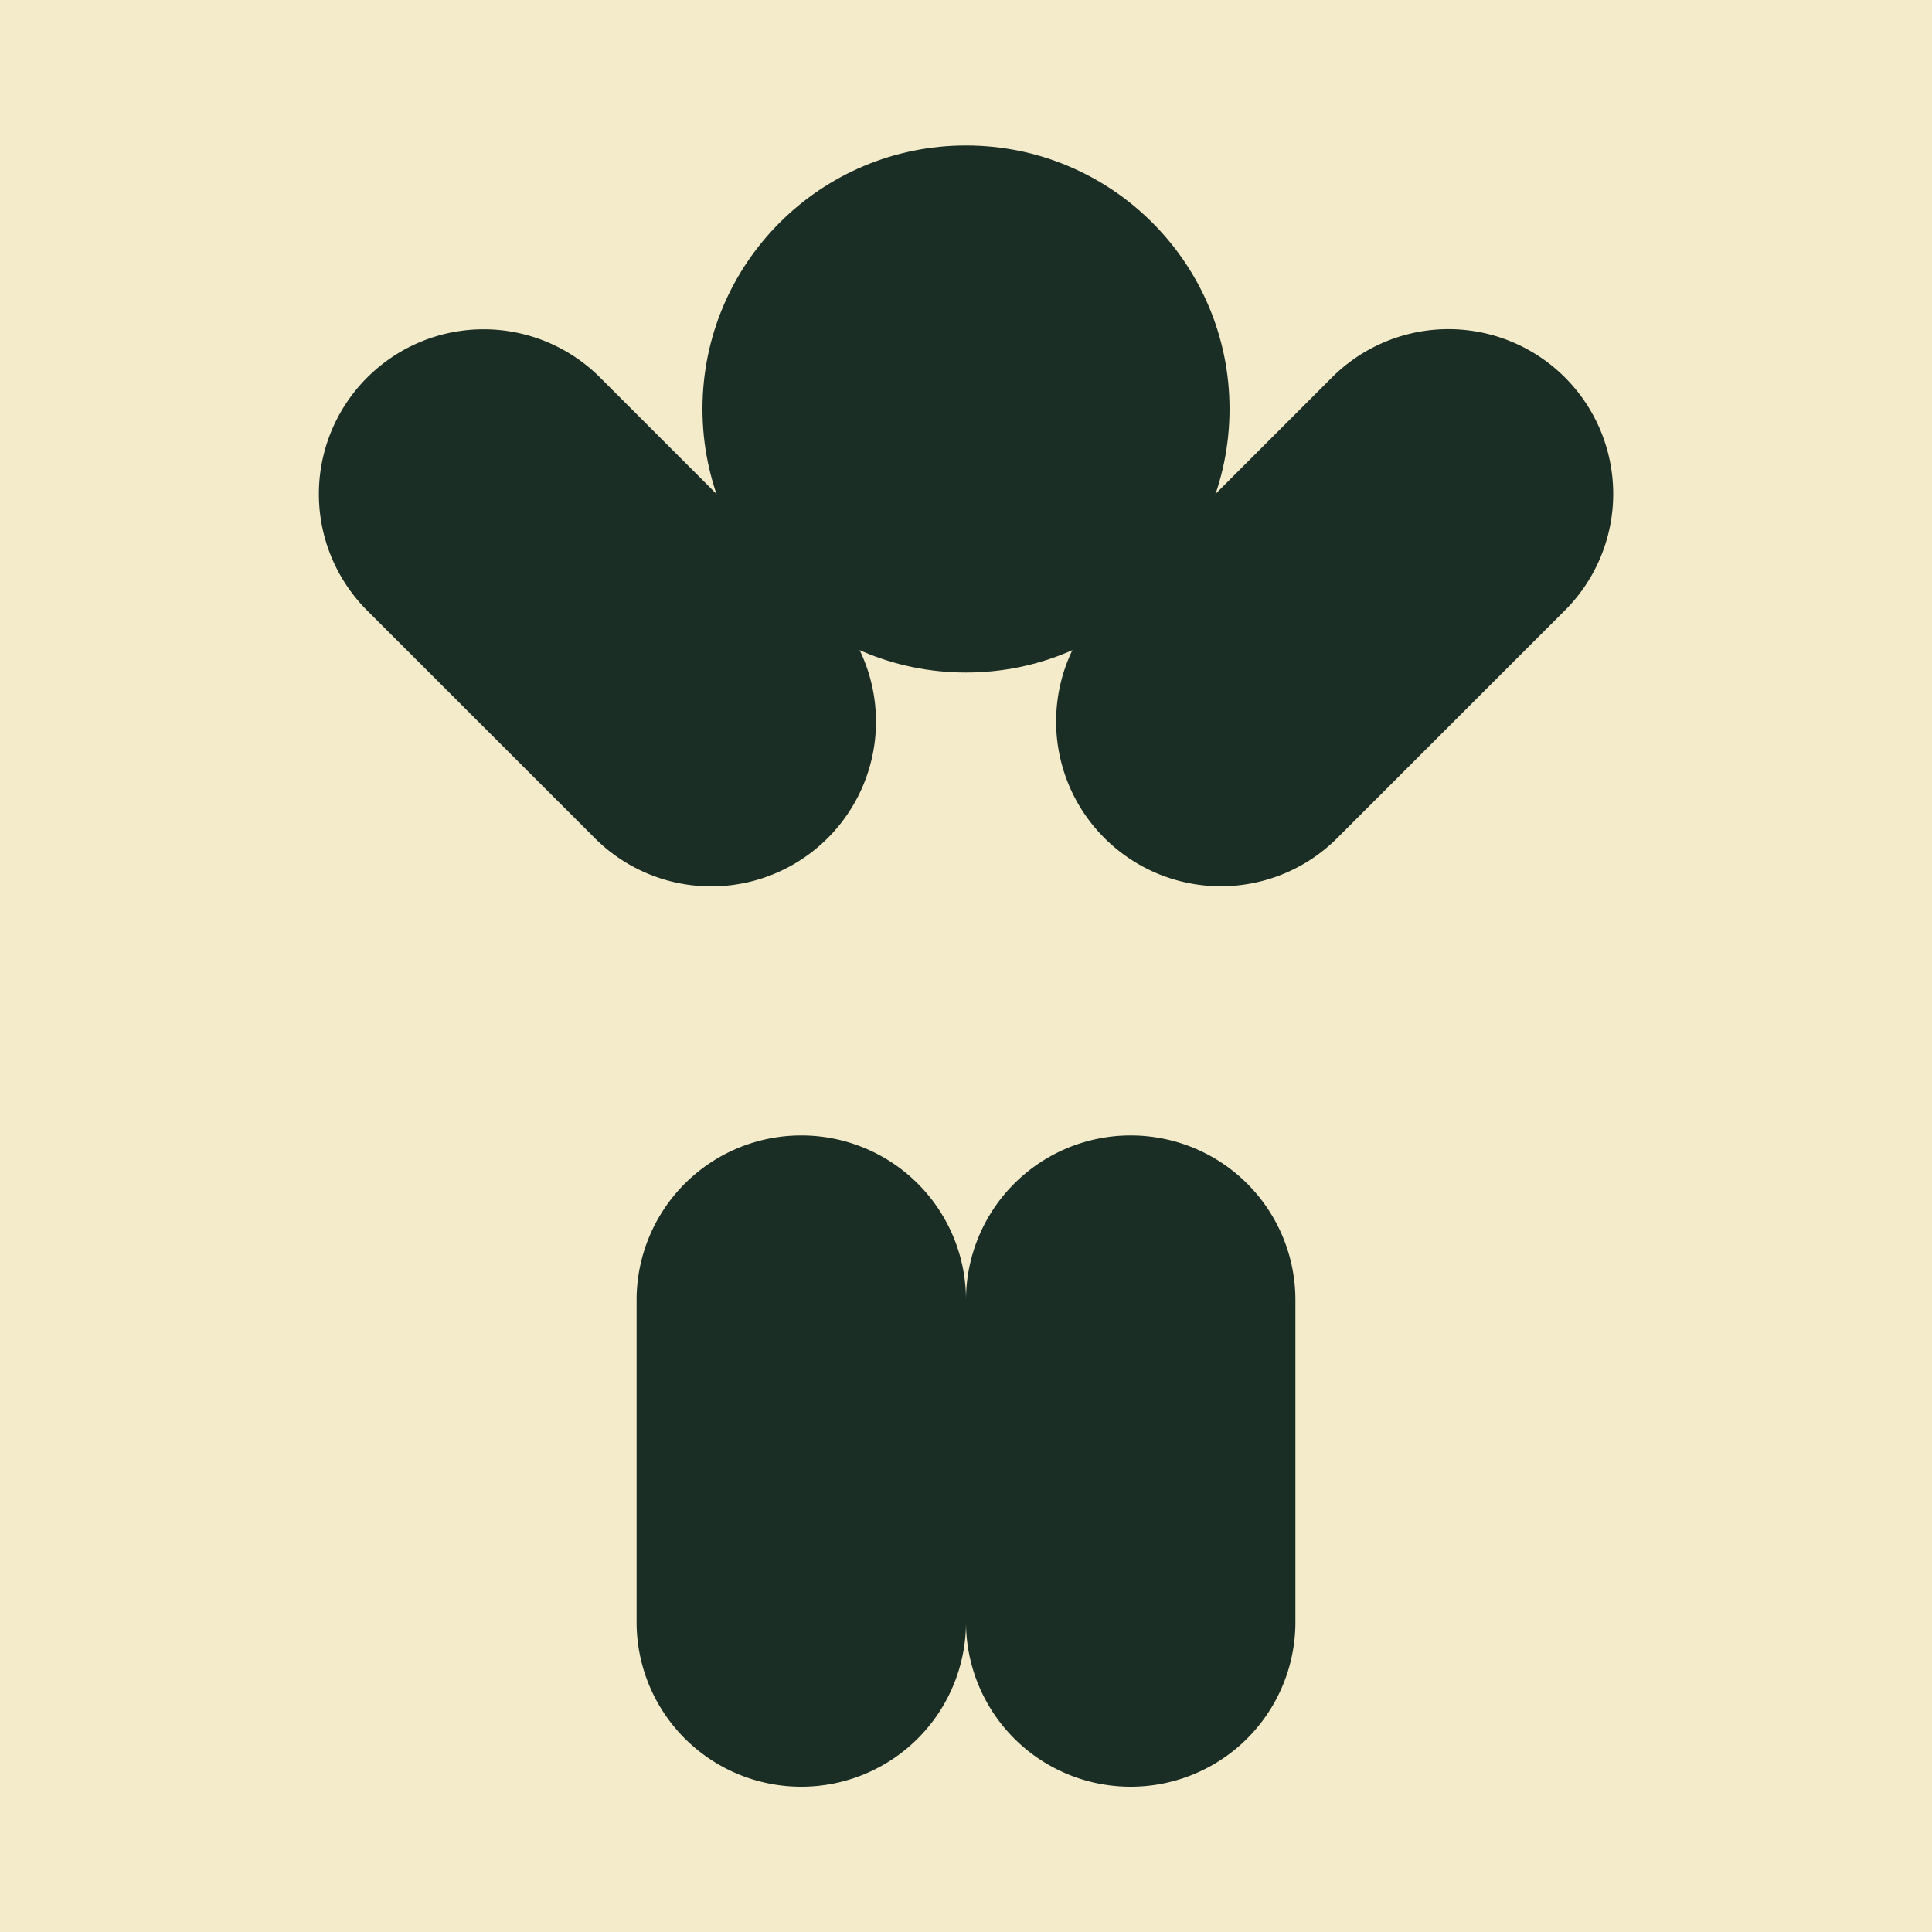 <?xml version="1.0" encoding="UTF-8"?>
<svg data-bbox="0 0 100 100" viewBox="0 0 100 100" xmlns="http://www.w3.org/2000/svg" data-type="color">
    <g>
        <path fill="#f4ebca" d="M100 0v100H0V0z" data-color="1"/>
        <path fill="#1b2e26" d="M63.64 21.17c0 7.533-6.107 13.64-13.64 13.64s-13.64-6.107-13.64-13.64S42.467 7.53 50 7.53s13.64 6.107 13.64 13.64" data-color="2"/>
        <path fill="#1b2e26" d="M50 67.29v16.67a8.52 8.52 0 0 1-8.52 8.52h-.01a8.52 8.52 0 0 1-8.52-8.52V67.29a8.52 8.52 0 0 1 8.52-8.52h.01A8.52 8.52 0 0 1 50 67.29" data-color="2"/>
        <path fill="#1b2e26" d="M67.05 67.29v16.67a8.52 8.52 0 0 1-8.52 8.52h-.01A8.52 8.52 0 0 1 50 83.96V67.29a8.52 8.52 0 0 1 8.52-8.52h.01a8.52 8.52 0 0 1 8.52 8.52" data-color="2"/>
        <path fill="#1b2e26" d="M81.003 31.59 69.216 43.377a8.52 8.52 0 0 1-12.05 0l-.006-.007a8.52 8.52 0 0 1 0-12.05l11.787-11.787a8.52 8.52 0 0 1 12.05 0l.006.007a8.52 8.52 0 0 1 0 12.05" data-color="2"/>
        <path fill="#1b2e26" d="M30.79 43.383 19.001 31.596a8.52 8.52 0 0 1 0-12.05l.007-.006a8.52 8.52 0 0 1 12.05 0l11.787 11.787a8.52 8.52 0 0 1 0 12.05l-.007.006a8.52 8.52 0 0 1-12.05 0" data-color="2"/>
    </g>
</svg>
